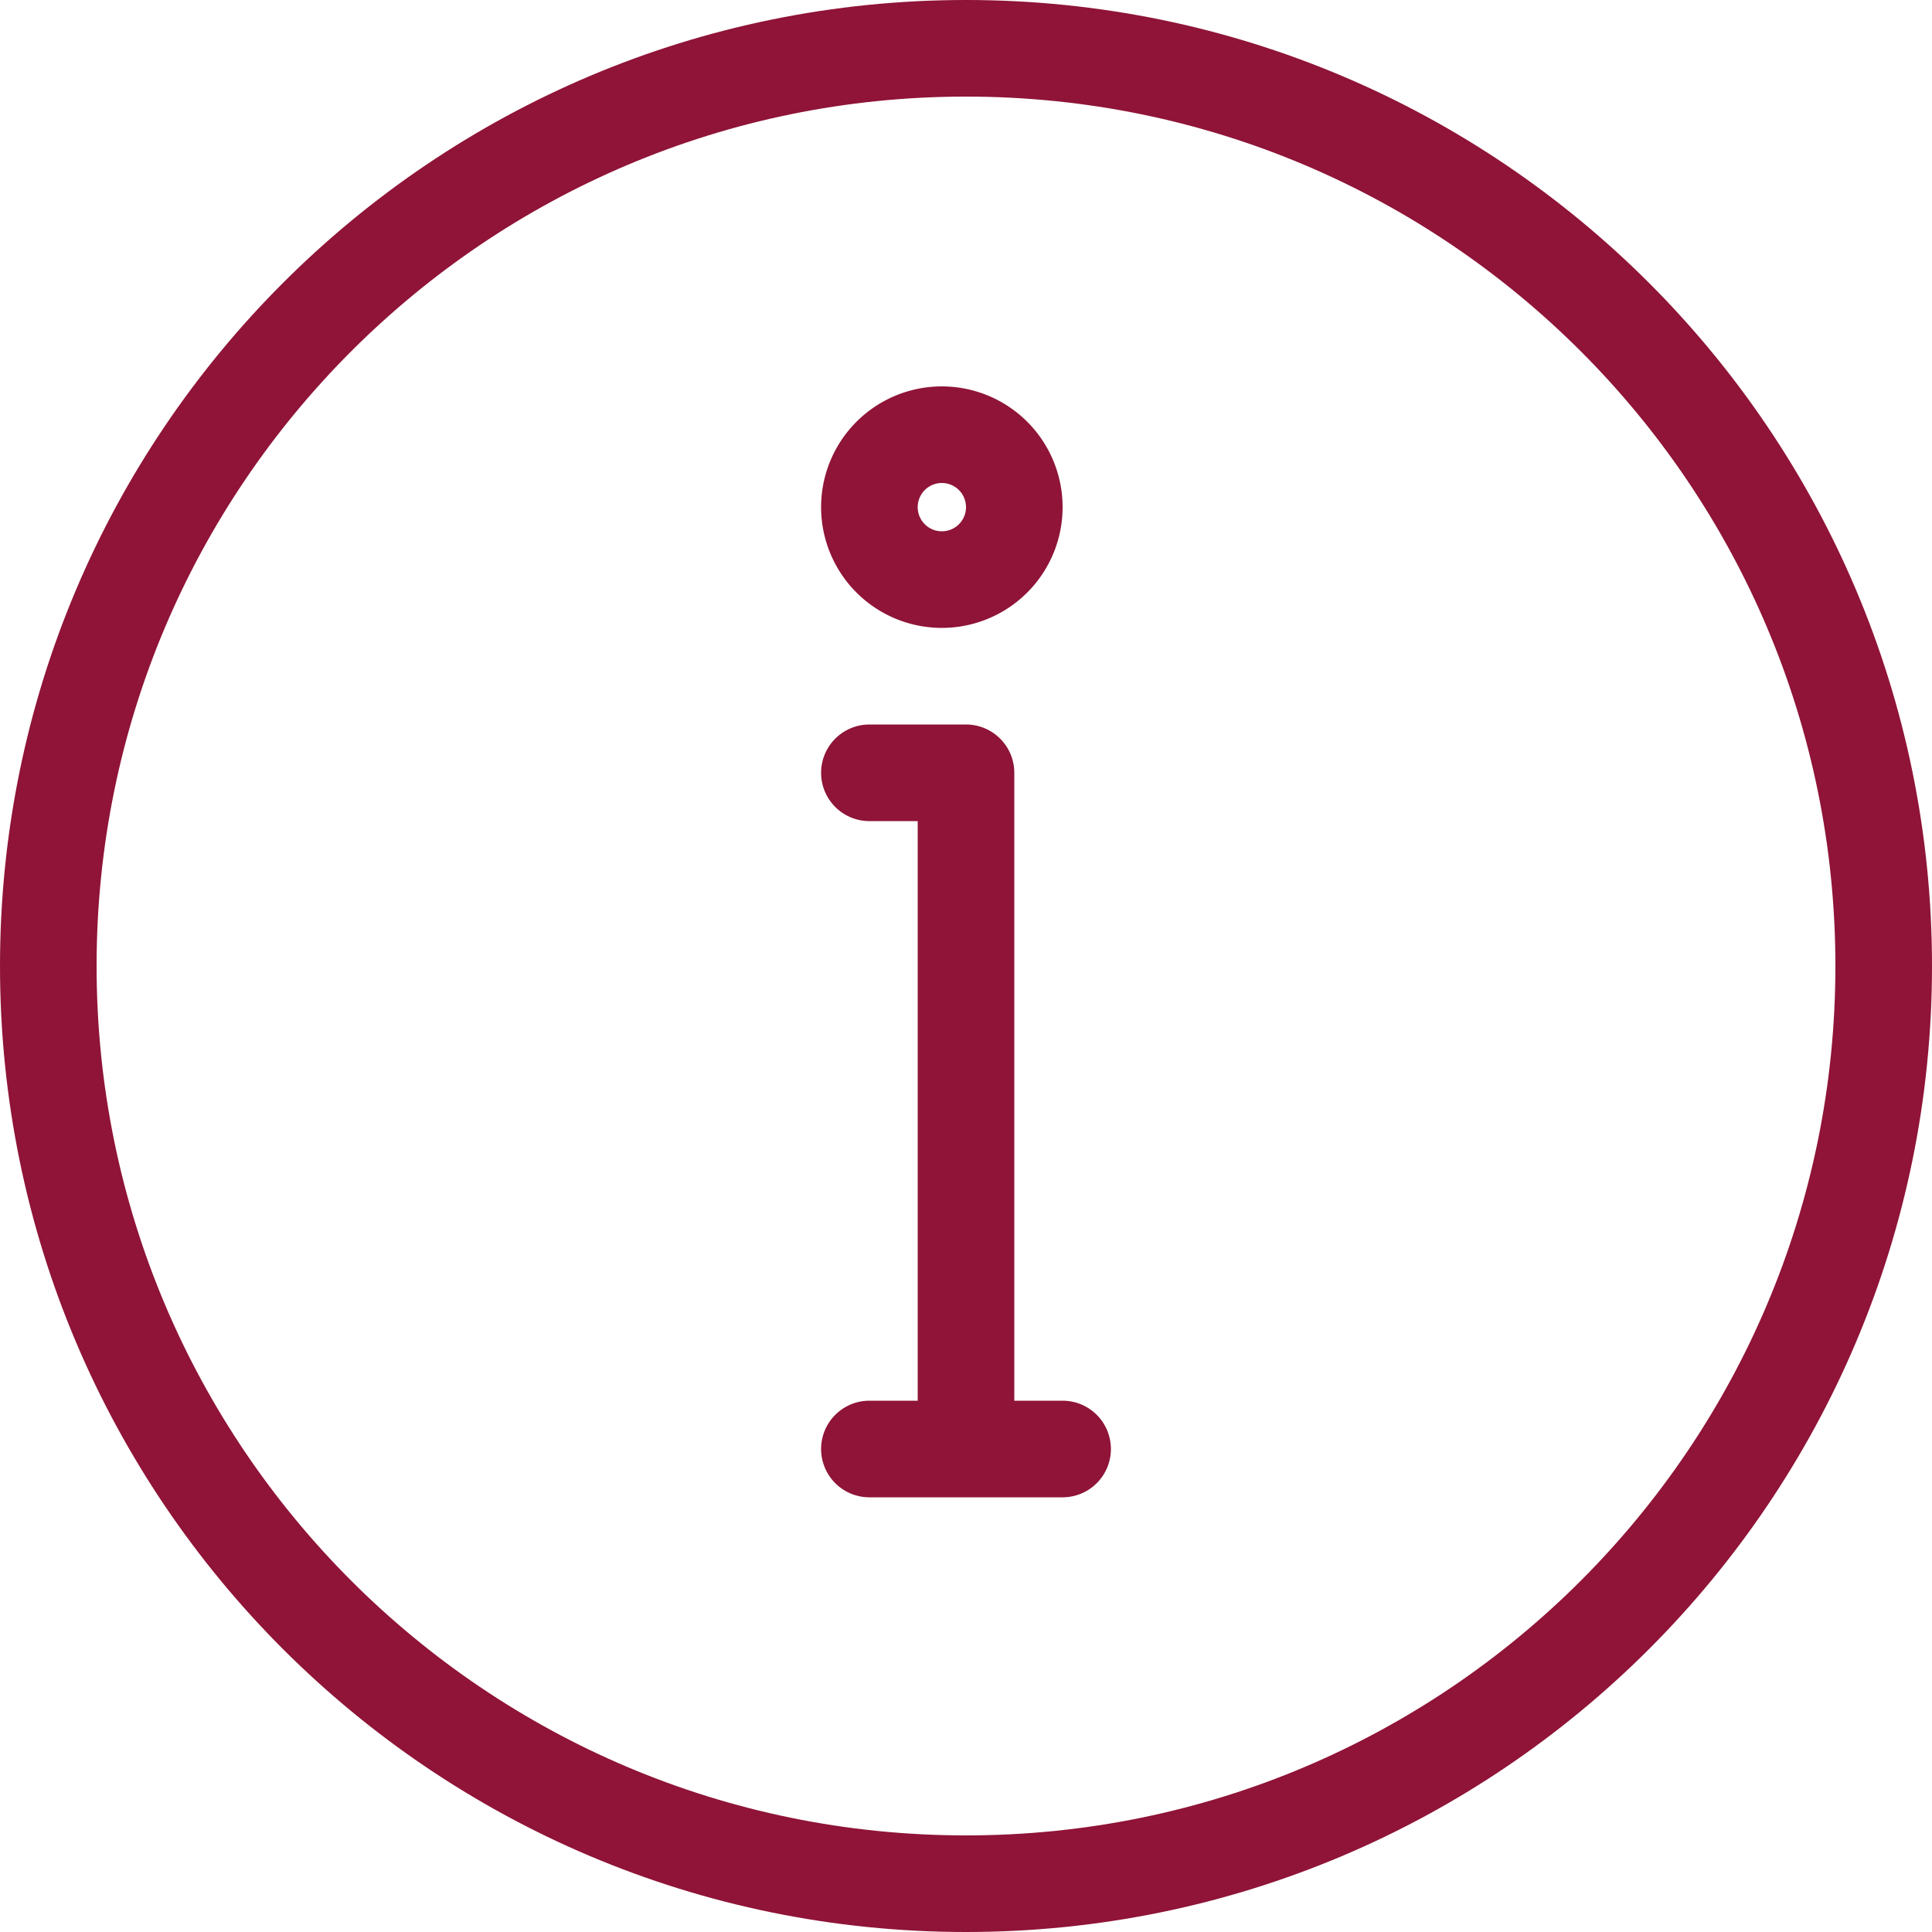 <svg width="40" height="40" viewBox="0 0 40 40" fill="none" xmlns="http://www.w3.org/2000/svg"><path d="M20 39c10.493 0 19-8.507 19-19S30.493 1 20 1 1 9.507 1 20s8.507 19 19 19z" stroke="#8F1437" stroke-width="2" stroke-miterlimit="10" stroke-linecap="round" stroke-linejoin="round"/><path d="M18 16h2v14m-2 0h4m-2.5-18a1.5 1.5 0 100-3 1.5 1.5 0 000 3z" stroke="#8F1437" stroke-width="2" stroke-miterlimit="10" stroke-linecap="round" stroke-linejoin="round"/></svg>